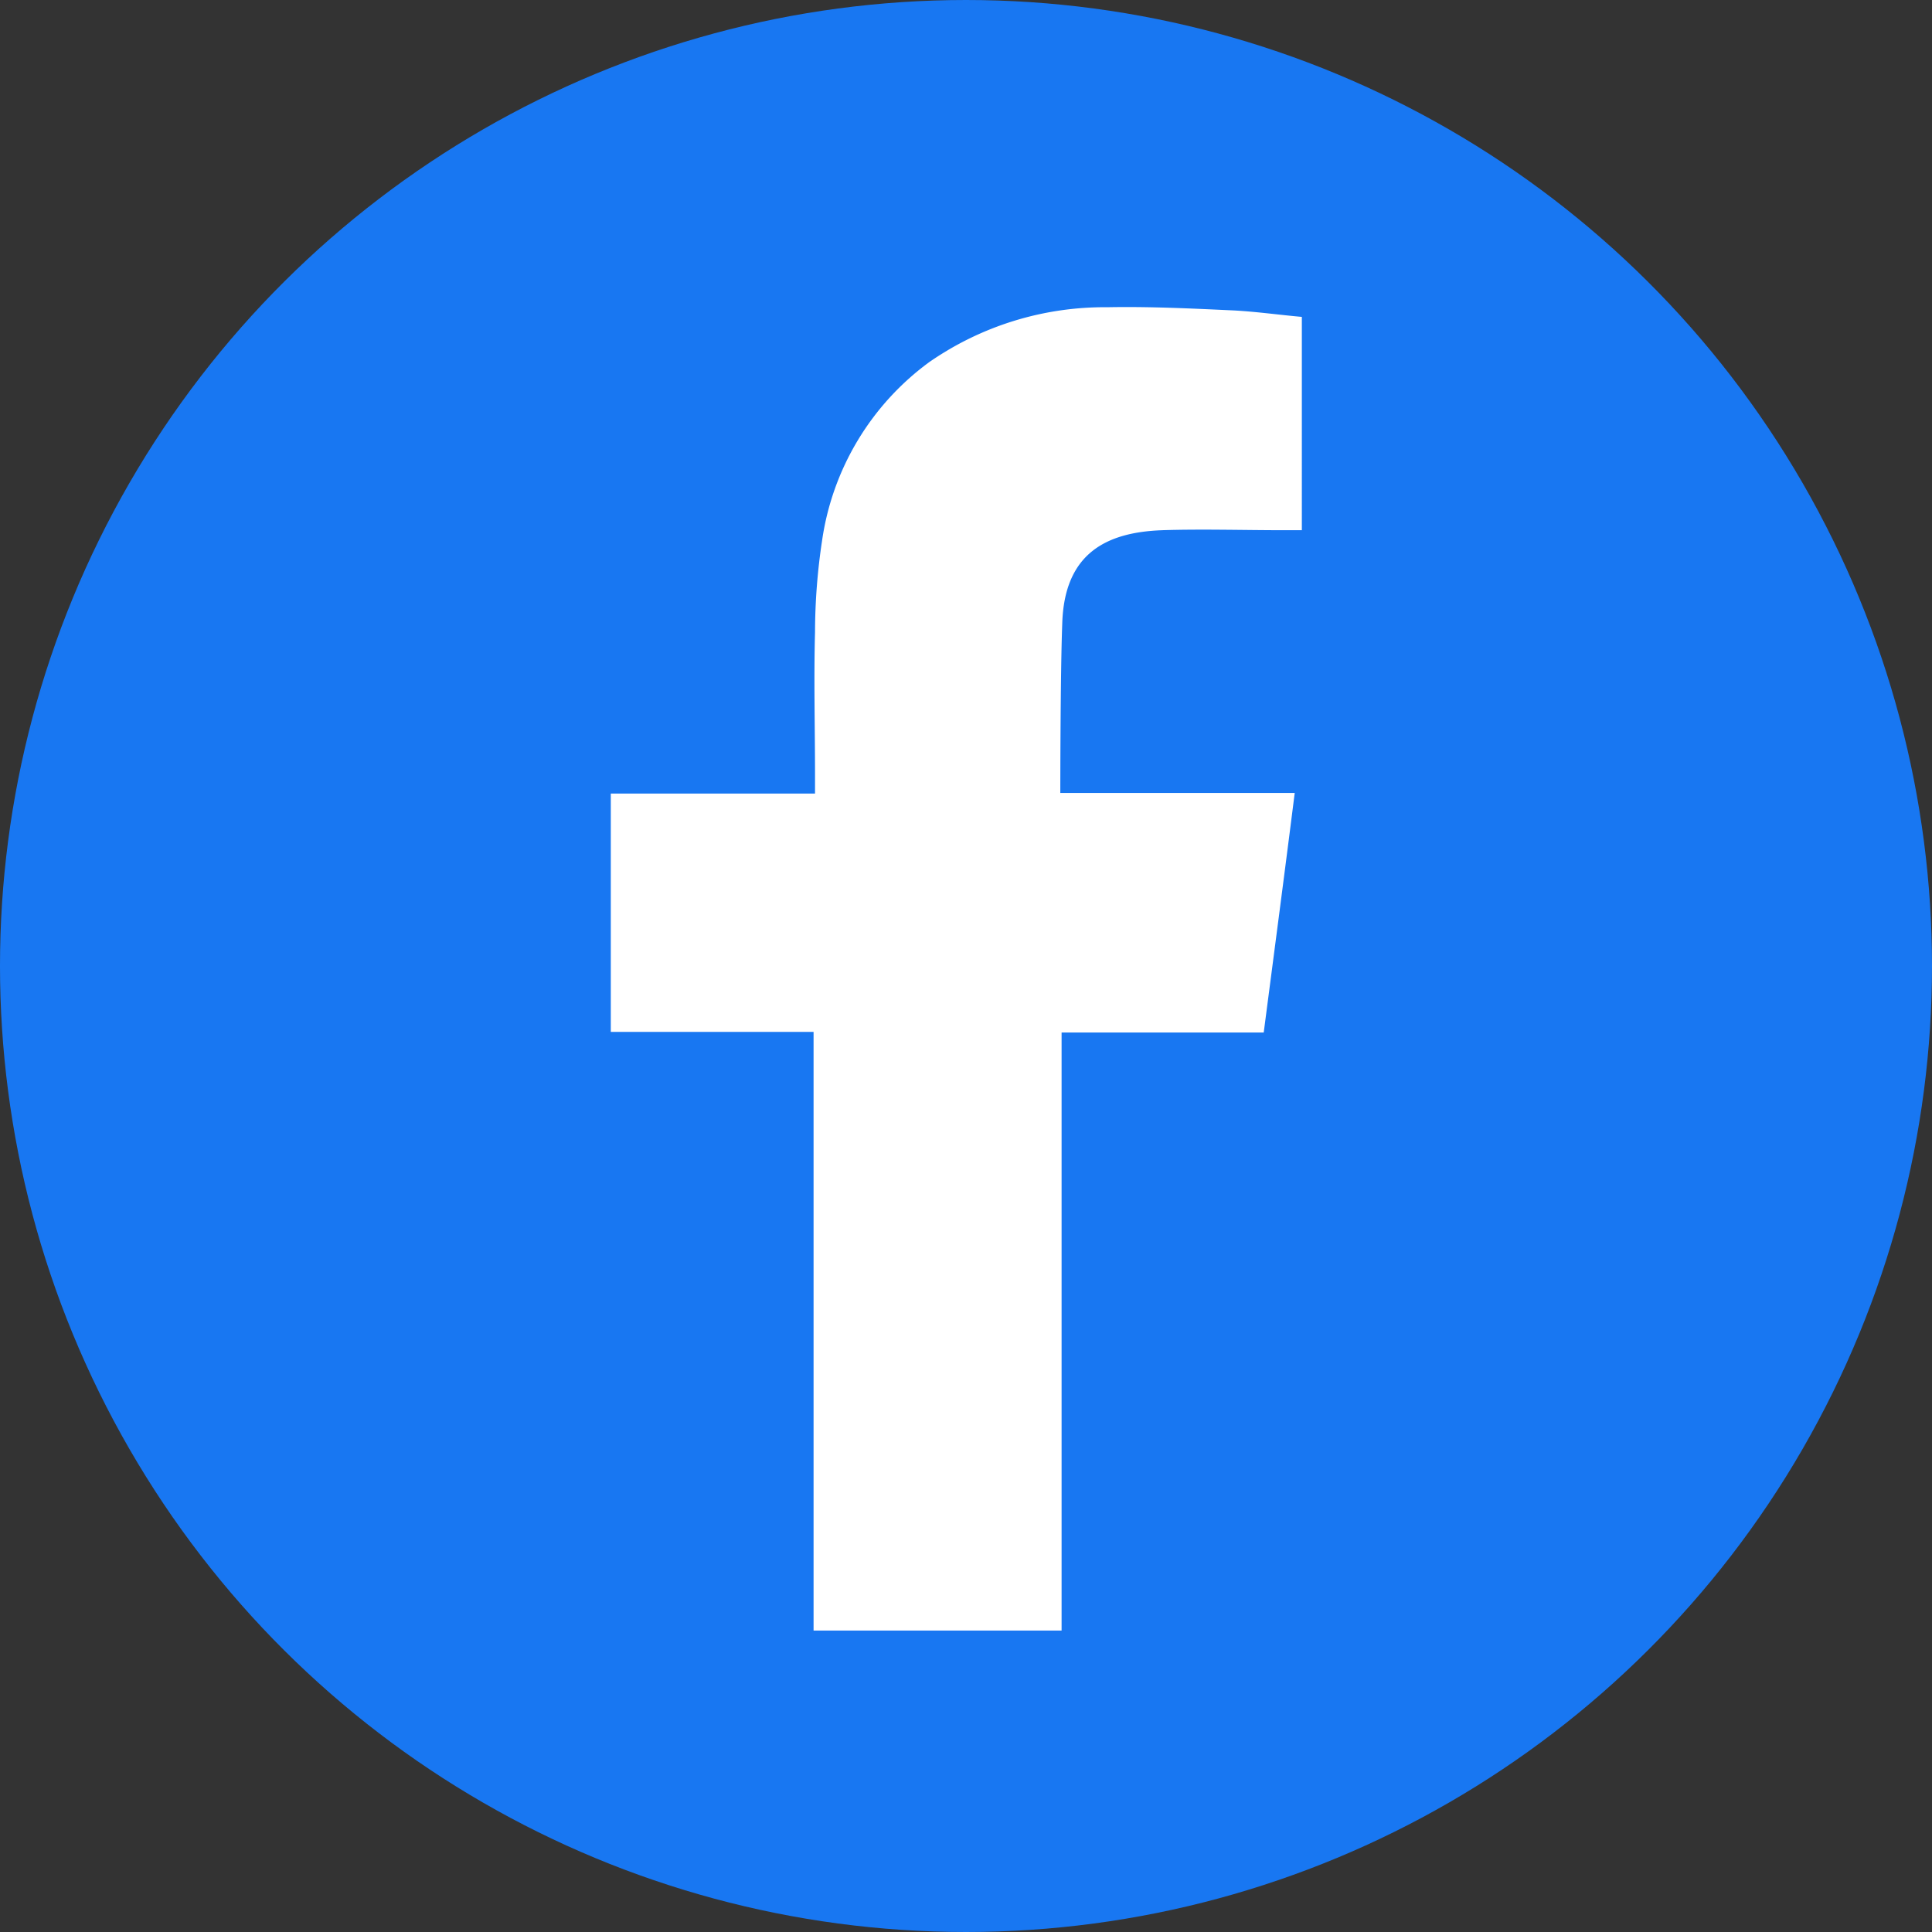 <svg xmlns="http://www.w3.org/2000/svg" width="48" height="48" viewBox="0 0 48 48"><rect x="0" y="0" width="48" height="48" fill="#333333" stroke="none"/><g transform="translate(-.309)"><circle cx="24" cy="24" r="24" data-name="Ellipse 41" style="fill:#1877f2" transform="matrix(0 -1 1 0 .309 48)"/><path d="M23.337 10.3c1.011-.032 2.038 0 3.065 0h.417V5c-.546-.048-1.107-.128-1.685-.16-1.043-.048-2.086-.1-3.145-.08a7.64 7.64 0 0 0-4.429 1.365 6.67 6.67 0 0 0-2.66 4.429 15.4 15.4 0 0 0-.176 2.278c-.032 1.187 0 2.375 0 3.562v.449H9.65v5.921h5.038v14.874h6.162V22.78h5.022c.257-1.974.513-3.915.77-5.953h-5.824s0-2.936.048-4.2c.048-1.749 1.091-2.278 2.487-2.327Z" data-name="Path 7003" style="fill:#fff;fill-rule:evenodd" transform="translate(5.834 2.873)"/></g></svg>